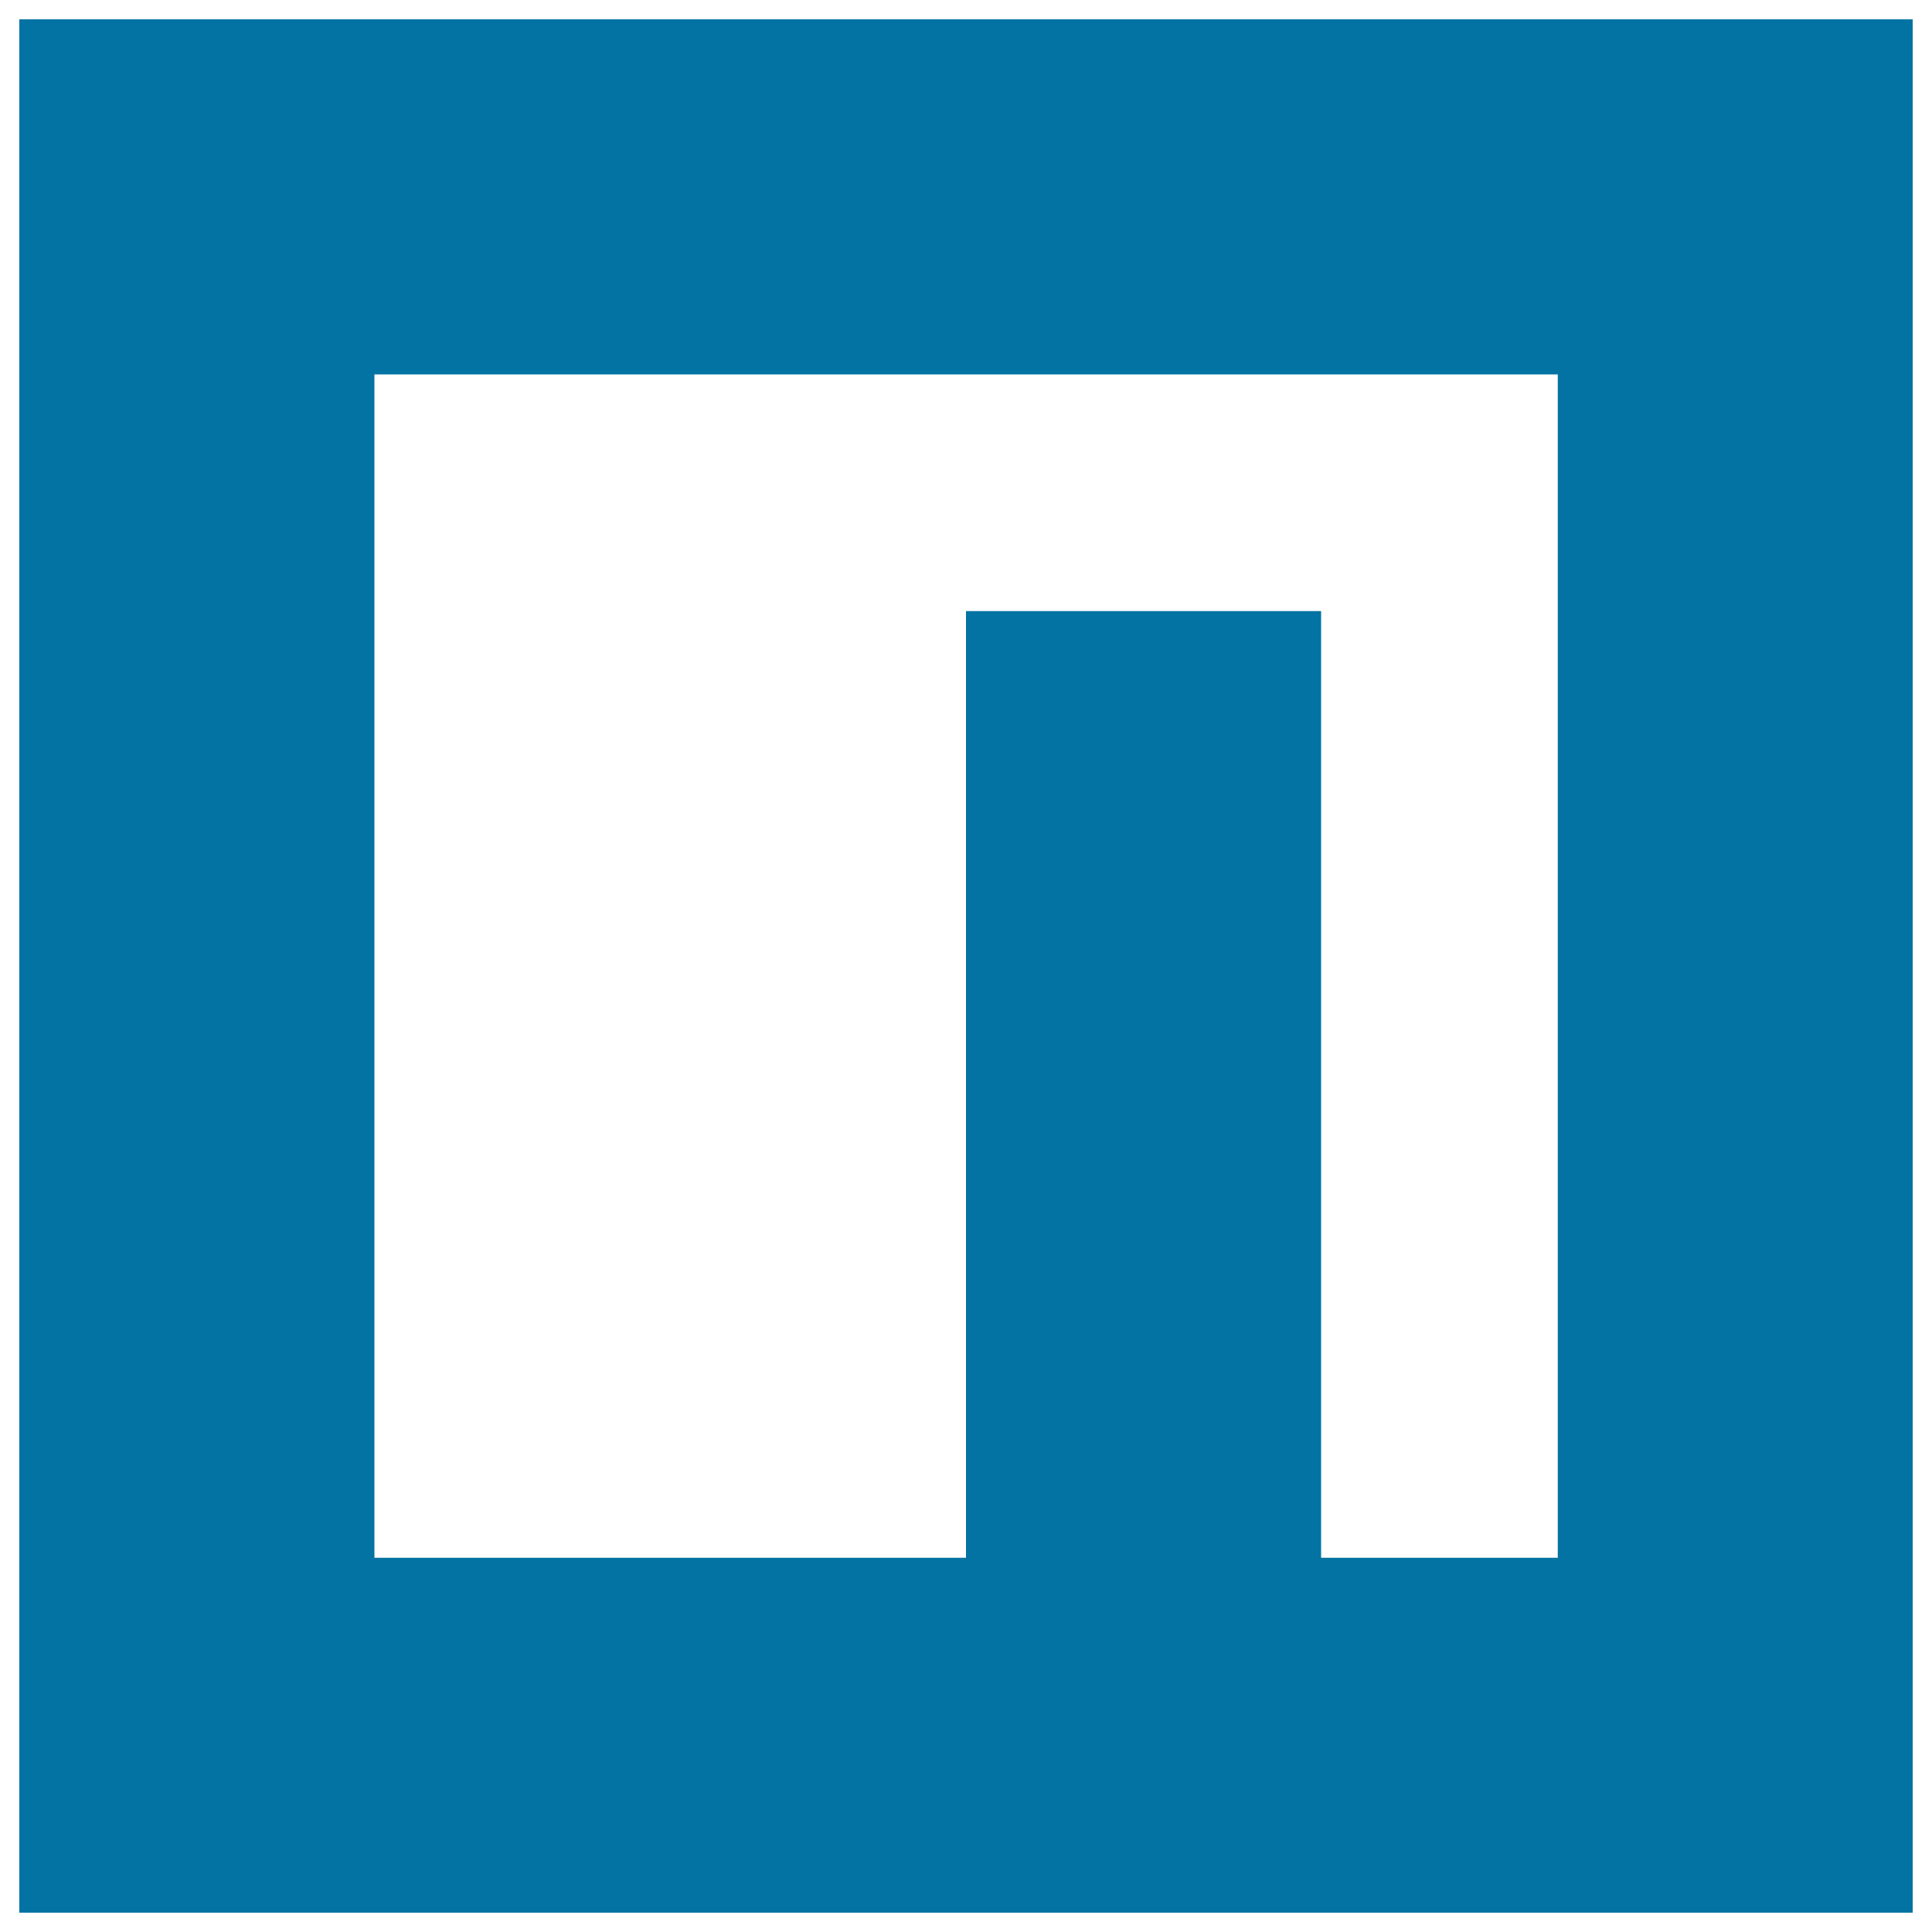 <svg xmlns="http://www.w3.org/2000/svg" viewBox="0 0 1000 1000" style="fill:#0273a2">
<title>Npm Brand SVG icon</title>
<g><path d="M10,10v980h980V10H10z M806.3,806.3H683.8v-490H500v490H193.8V193.8h612.5V806.3z"/></g>
</svg>